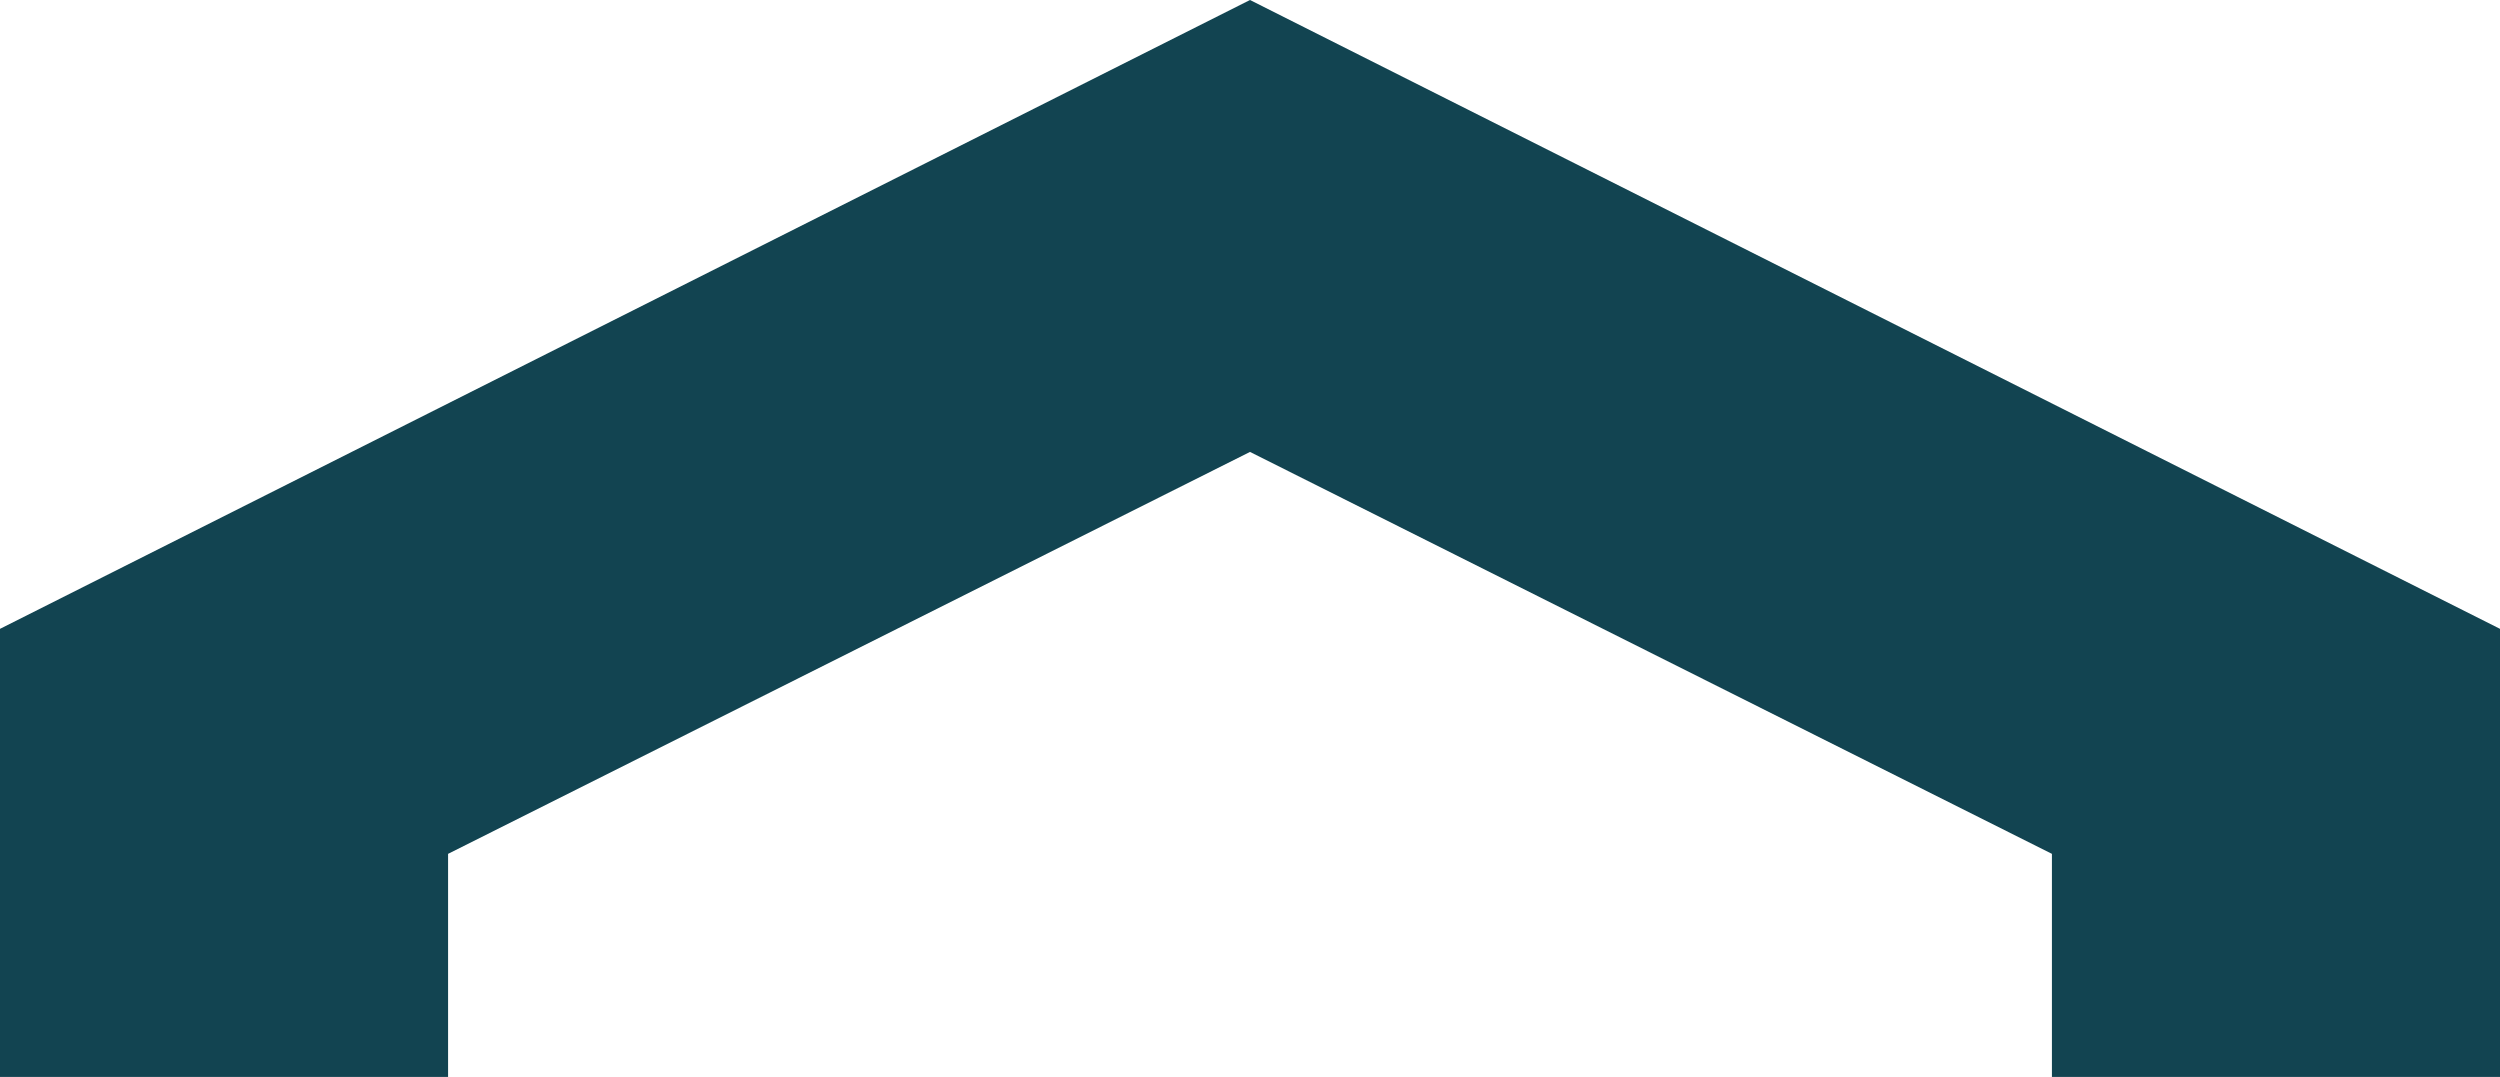 <?xml version="1.0" encoding="utf-8"?>
<!-- Generator: Adobe Illustrator 27.2.0, SVG Export Plug-In . SVG Version: 6.00 Build 0)  -->
<svg version="1.1" id="Layer_1" xmlns="http://www.w3.org/2000/svg" xmlns:xlink="http://www.w3.org/1999/xlink" x="0px" y="0px"
	 viewBox="0 0 130 56" enable-background="new 0 0 130 56" xml:space="preserve">
<polygon fill="#124451" points="65,0 0,32.7 0,56 23.3,56 23.3,44.4 65,23.5 106.7,44.4 106.7,56 130,56 130,32.7 "/>
</svg>

